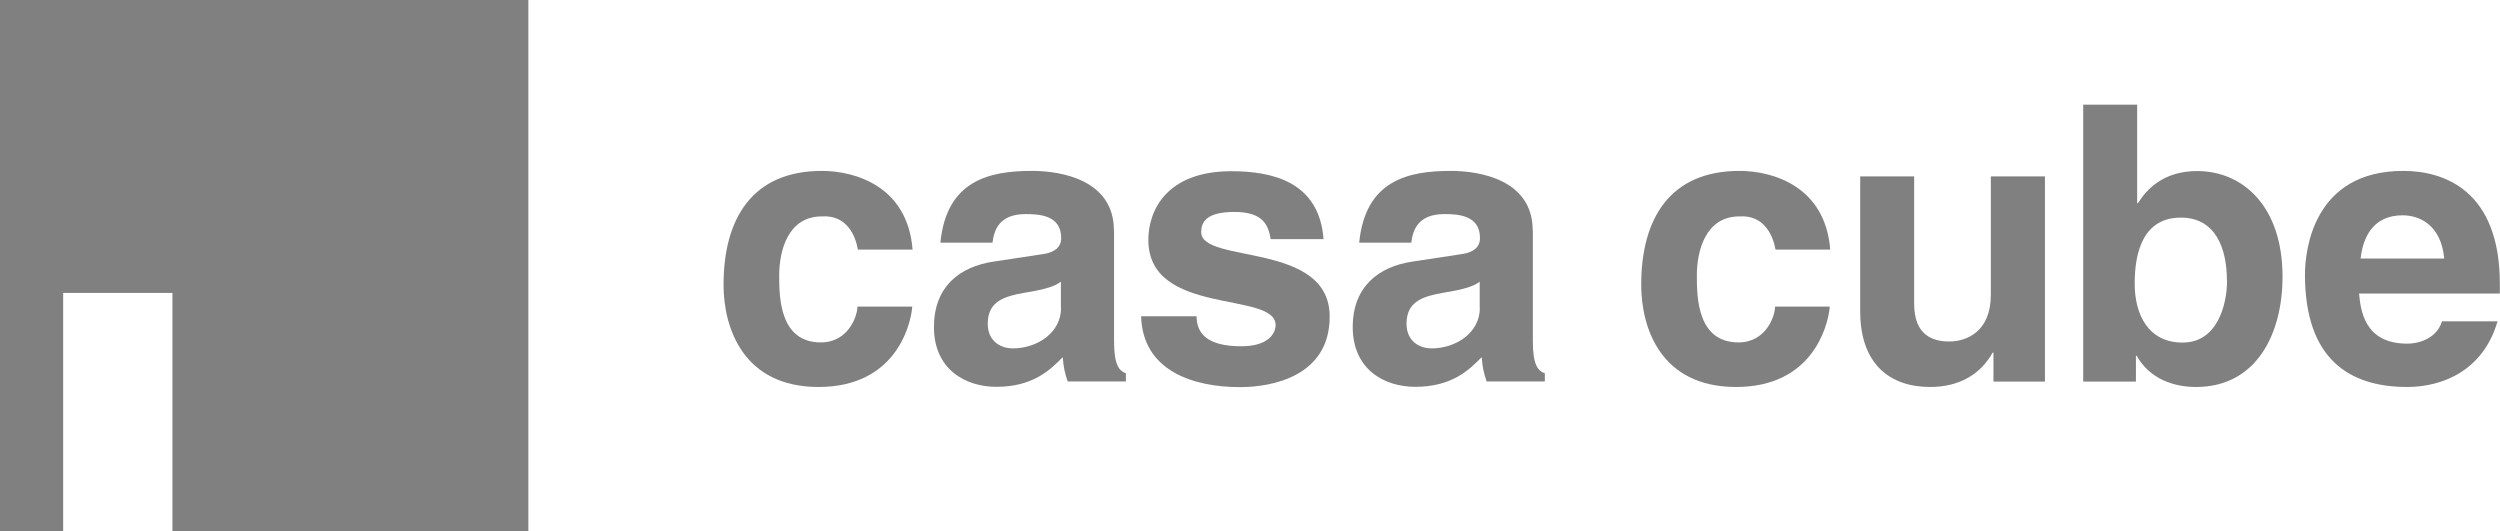 <?xml version="1.0" encoding="UTF-8"?><svg xmlns="http://www.w3.org/2000/svg" viewBox="0 0 162.67 34.58"><defs><style>.d{fill:gray;}</style></defs><g id="a"/><g id="b"><g id="c"><polygon class="d" points="0 0 0 34.58 4.11 34.58 4.11 19.06 11.22 19.06 11.22 34.58 34.38 34.58 34.38 0 0 0"/><g><path class="d" d="M59.36,19.96c-.12,1.38-1.2,5.22-6.1,5.22s-6.18-3.84-6.18-6.65c0-4.32,1.88-7.41,6.4-7.41,2.11,0,5.57,.96,5.9,5.12h-3.56c-.15-.88-.7-2.26-2.34-2.16-2.2,0-2.78,2.2-2.78,3.86,0,1.45,.05,4.34,2.71,4.34,1.78,0,2.38-1.7,2.38-2.33h3.56Z"/><path class="d" d="M69.04,20.04c0,1.63-1.58,2.63-3.14,2.63-.68,0-1.63-.38-1.63-1.61,0-1.45,1.08-1.78,2.38-2.01,1.46-.23,2.03-.45,2.38-.72v1.71Zm3.44-5.05c0-3.29-3.44-3.87-5.32-3.87-2.73,0-5.57,.58-5.97,4.67h3.39c.1-.78,.4-1.86,2.16-1.86,.9,0,2.31,.08,2.31,1.56,0,.75-.68,.98-1.23,1.05l-3.16,.48c-2.24,.33-3.89,1.65-3.89,4.26,0,2.76,2.06,3.89,4.06,3.89,2.38,0,3.51-1.1,4.32-1.93,.07,.75,.12,.95,.32,1.58h3.79v-.53c-.42-.15-.77-.51-.77-2.08v-7.23Z"/><path class="d" d="M82.68,15.55c-.15-.86-.45-1.76-2.36-1.76s-2.16,.73-2.16,1.31c0,2.1,8.36,.58,8.36,5.5,0,3.89-3.76,4.59-5.84,4.59-3.04,0-6.33-1.06-6.43-4.61h3.61c0,1.13,.71,1.95,2.91,1.95,1.81,0,2.23-.88,2.23-1.38,0-2.23-8.28-.55-8.28-5.54,0-1.96,1.23-4.47,5.4-4.47,2.61,0,5.72,.65,6,4.42h-3.44Z"/><path class="d" d="M96.29,20.04c0,1.63-1.58,2.63-3.14,2.63-.68,0-1.63-.38-1.63-1.61,0-1.45,1.08-1.78,2.38-2.01,1.46-.23,2.03-.45,2.38-.72v1.71Zm3.44-5.05c0-3.29-3.44-3.87-5.32-3.87-2.74,0-5.57,.58-5.97,4.67h3.39c.1-.78,.4-1.86,2.16-1.86,.9,0,2.31,.08,2.31,1.56,0,.75-.68,.98-1.23,1.05l-3.16,.48c-2.23,.33-3.89,1.65-3.89,4.26,0,2.76,2.05,3.89,4.07,3.89,2.38,0,3.51-1.1,4.32-1.93,.07,.75,.12,.95,.32,1.58h3.79v-.53c-.43-.15-.78-.51-.78-2.08v-7.23Z"/><path class="d" d="M119.06,19.96c-.13,1.38-1.2,5.22-6.1,5.22s-6.17-3.84-6.17-6.65c0-4.32,1.88-7.41,6.4-7.41,2.11,0,5.57,.96,5.9,5.12h-3.56c-.16-.88-.71-2.26-2.34-2.16-2.2,0-2.78,2.2-2.78,3.86,0,1.45,.05,4.34,2.71,4.34,1.78,0,2.38-1.7,2.38-2.33h3.56Z"/><path class="d" d="M133.07,24.83h-3.36v-1.89h-.05c-.8,1.44-2.21,2.24-4.07,2.24-2.64,0-4.55-1.51-4.55-4.92V11.48h3.51v8.28c0,2.06,1.21,2.46,2.28,2.46,1.16,0,2.71-.66,2.71-3.04v-7.7h3.52v13.35Z"/><path class="d" d="M144.91,18.25c0,1.58-.63,4.04-2.89,4.04s-3.12-1.85-3.12-3.84c0-2.13,.6-4.29,3.01-4.29,2.24,0,2.99,1.98,2.99,4.09Zm-5.85-11.44h-3.51V24.83h3.43v-1.68h.05c.85,1.51,2.41,2.03,3.86,2.03,3.97,0,5.63-3.51,5.63-7.17,0-4.62-2.61-6.88-5.55-6.88-2.25,0-3.31,1.23-3.86,2.09h-.05V6.81Z"/><path class="d" d="M153.6,16.82c.2-1.75,1.08-2.81,2.73-2.81,1.13,0,2.51,.65,2.71,2.81h-5.44Zm5.29,4.09c-.27,.96-1.28,1.45-2.26,1.45-2.83,0-3.03-2.25-3.13-3.26h9.16v-.63c0-6.09-3.64-7.35-6.28-7.35-5.85,0-6.4,5.15-6.4,6.75,0,5.5,2.89,7.31,6.65,7.31,2.29,0,4.95-1.06,5.88-4.27h-3.62Z"/></g></g></g></svg>